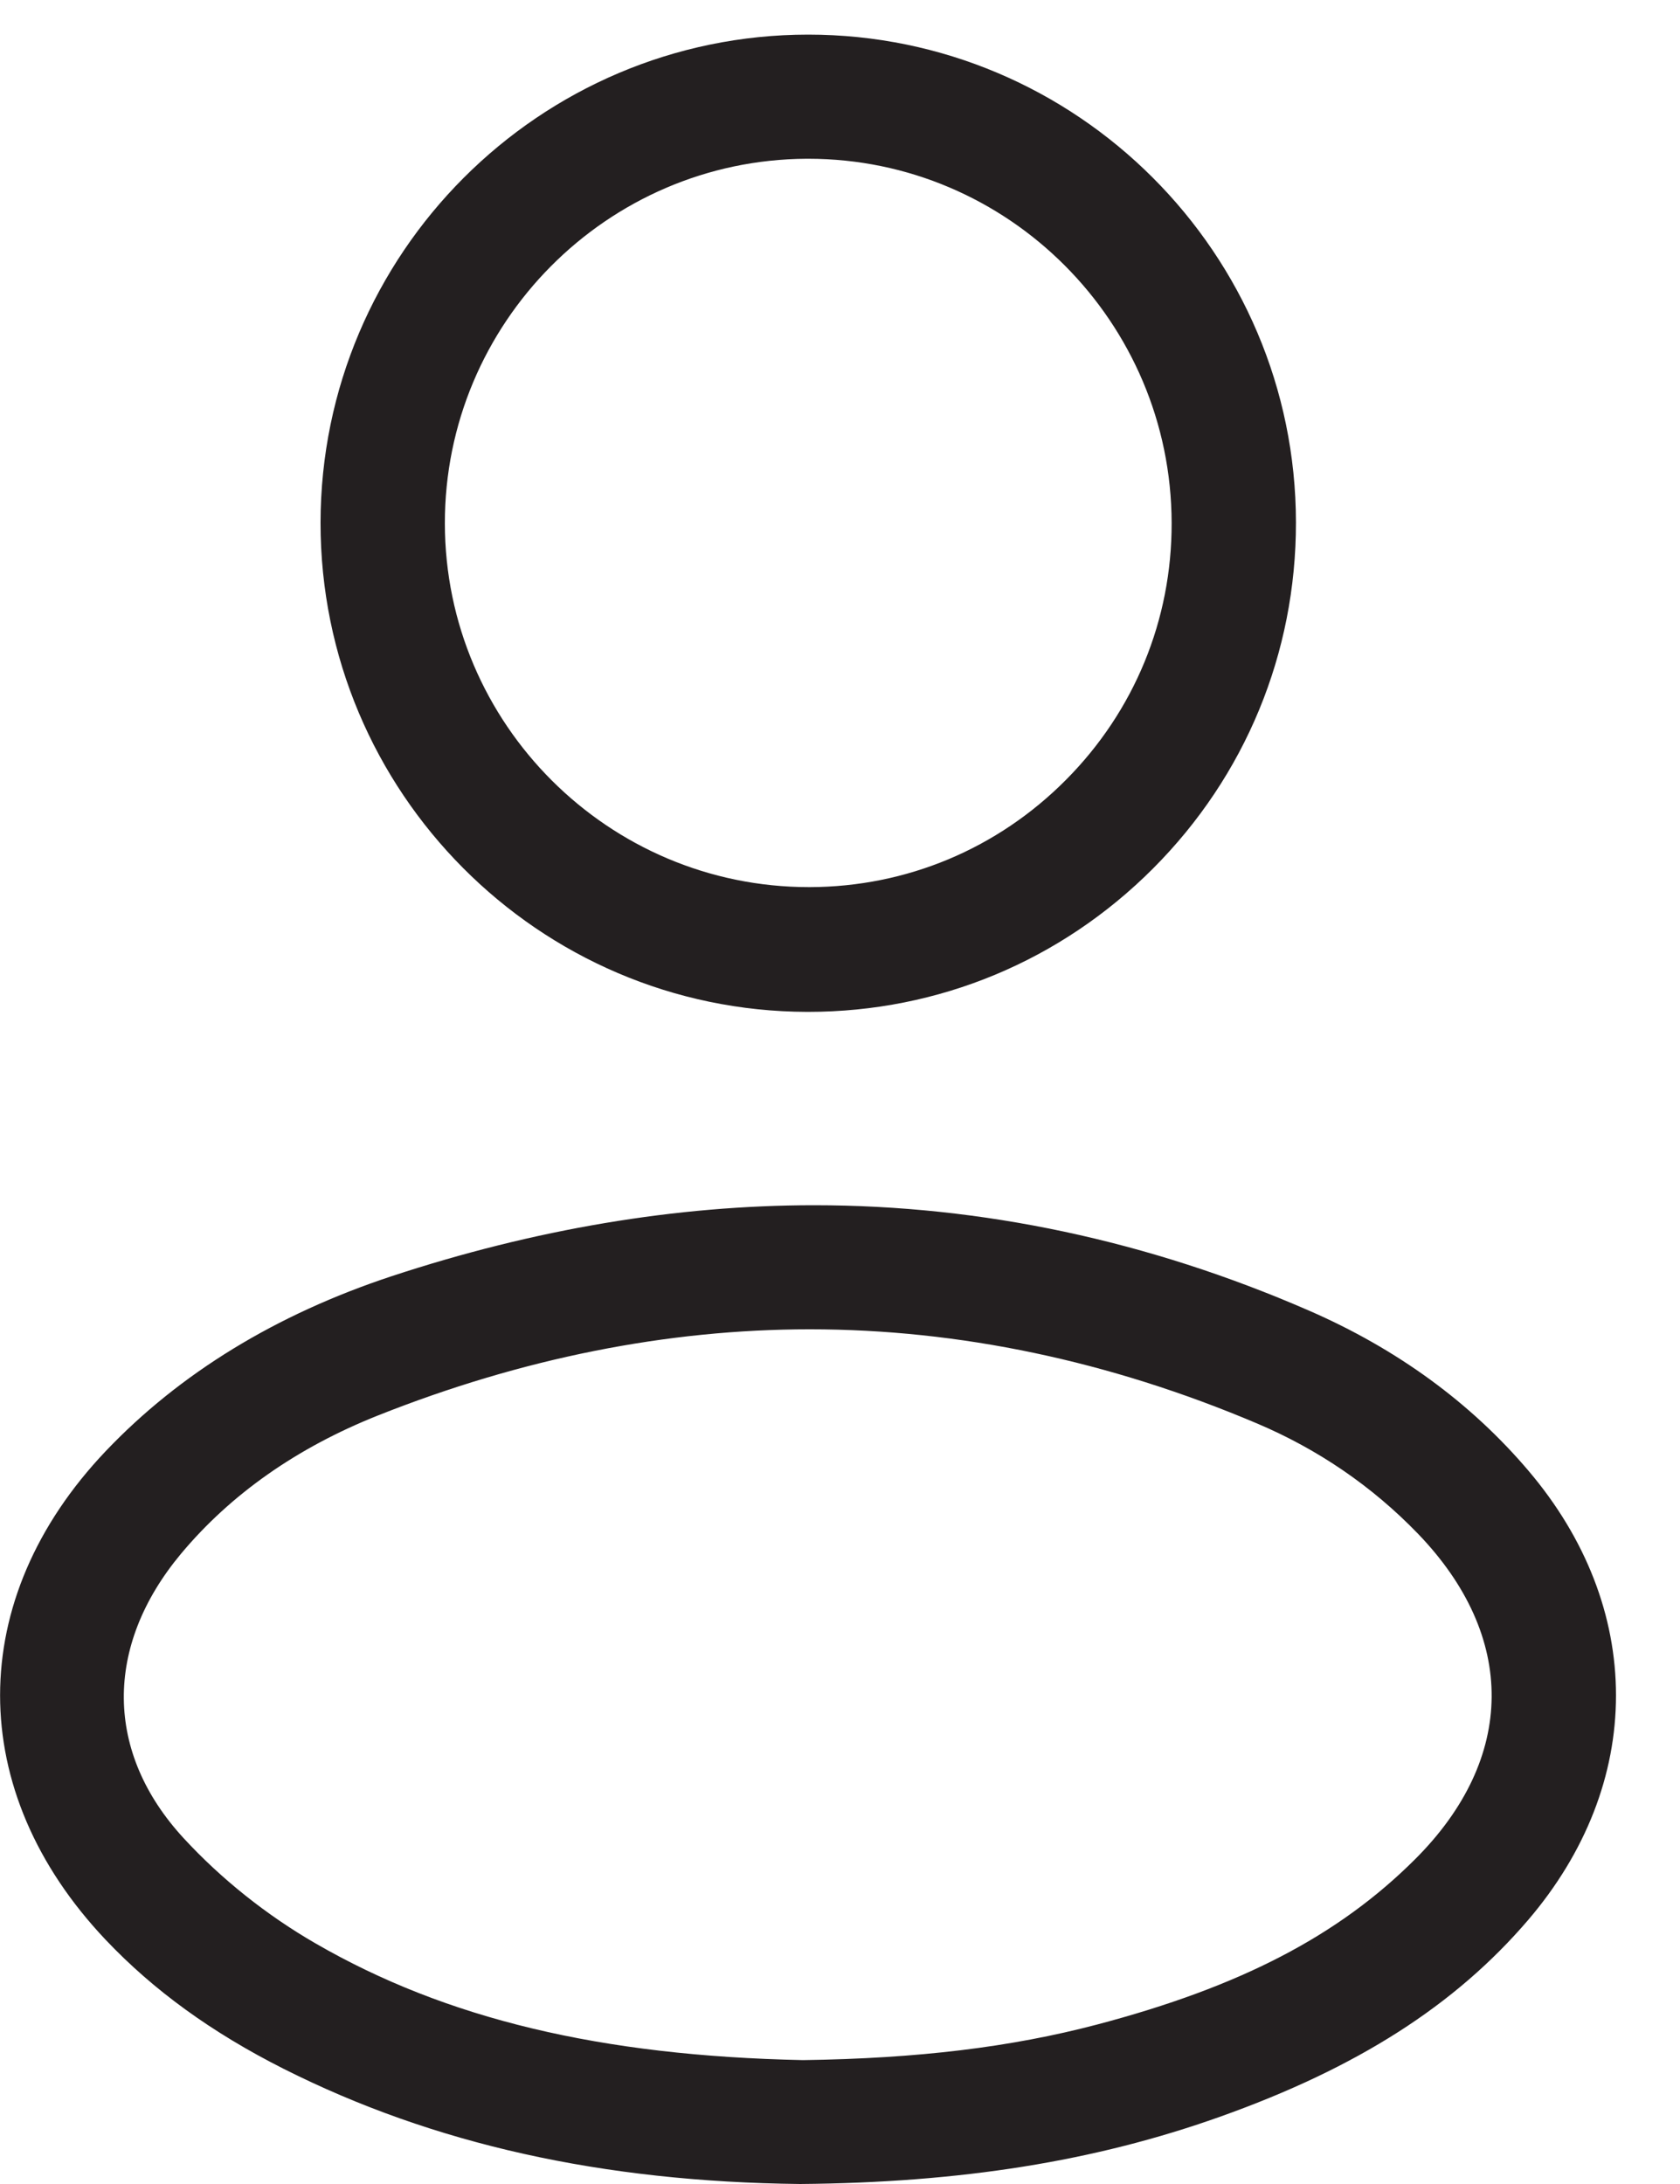 <svg width="20" height="26" viewBox="0 0 20 26" fill="none" xmlns="http://www.w3.org/2000/svg">
<path d="M9.525 26C7.169 25.974 5.158 25.526 3.377 24.629C2.521 24.197 1.827 23.694 1.257 23.092C-0.418 21.322 -0.418 19.039 1.259 17.275C2.14 16.349 3.285 15.648 4.662 15.193C6.361 14.633 8.053 14.348 9.693 14.348C11.691 14.348 13.672 14.77 15.582 15.602C16.63 16.058 17.51 16.7 18.197 17.51C18.878 18.312 19.238 19.237 19.238 20.183C19.238 21.131 18.877 22.055 18.194 22.855C17.324 23.872 16.158 24.618 14.522 25.2C13.033 25.73 11.444 25.984 9.524 26H9.525ZM9.64 15.825C7.94 15.825 6.21 16.171 4.499 16.851C3.534 17.235 2.746 17.789 2.154 18.498C1.236 19.6 1.248 20.866 2.187 21.884C2.631 22.366 3.173 22.799 3.755 23.135C5.309 24.034 7.153 24.475 9.557 24.525H9.564C10.923 24.506 12.033 24.372 13.059 24.102C14.765 23.652 15.933 23.046 16.847 22.133C18.05 20.932 18.062 19.483 16.878 18.256C16.336 17.695 15.691 17.253 14.96 16.944C13.207 16.201 11.417 15.825 9.641 15.825L9.64 15.825Z" fill="#231F20"/>
<path d="M9.609 12.046C6.412 12.039 3.814 9.427 3.816 6.223C3.819 3.02 6.423 0.413 9.621 0.412C12.821 0.412 15.425 3.017 15.428 6.22C15.429 7.775 14.826 9.237 13.728 10.338C12.63 11.439 11.172 12.046 9.622 12.046H9.609ZM9.603 1.89C7.225 1.901 5.293 3.849 5.296 6.232C5.299 8.618 7.243 10.561 9.631 10.561H9.64C10.792 10.558 11.874 10.105 12.689 9.285C13.504 8.466 13.951 7.379 13.948 6.225C13.943 3.834 12.003 1.89 9.623 1.89H9.603V1.89Z" fill="#231F20"/>
</svg>
